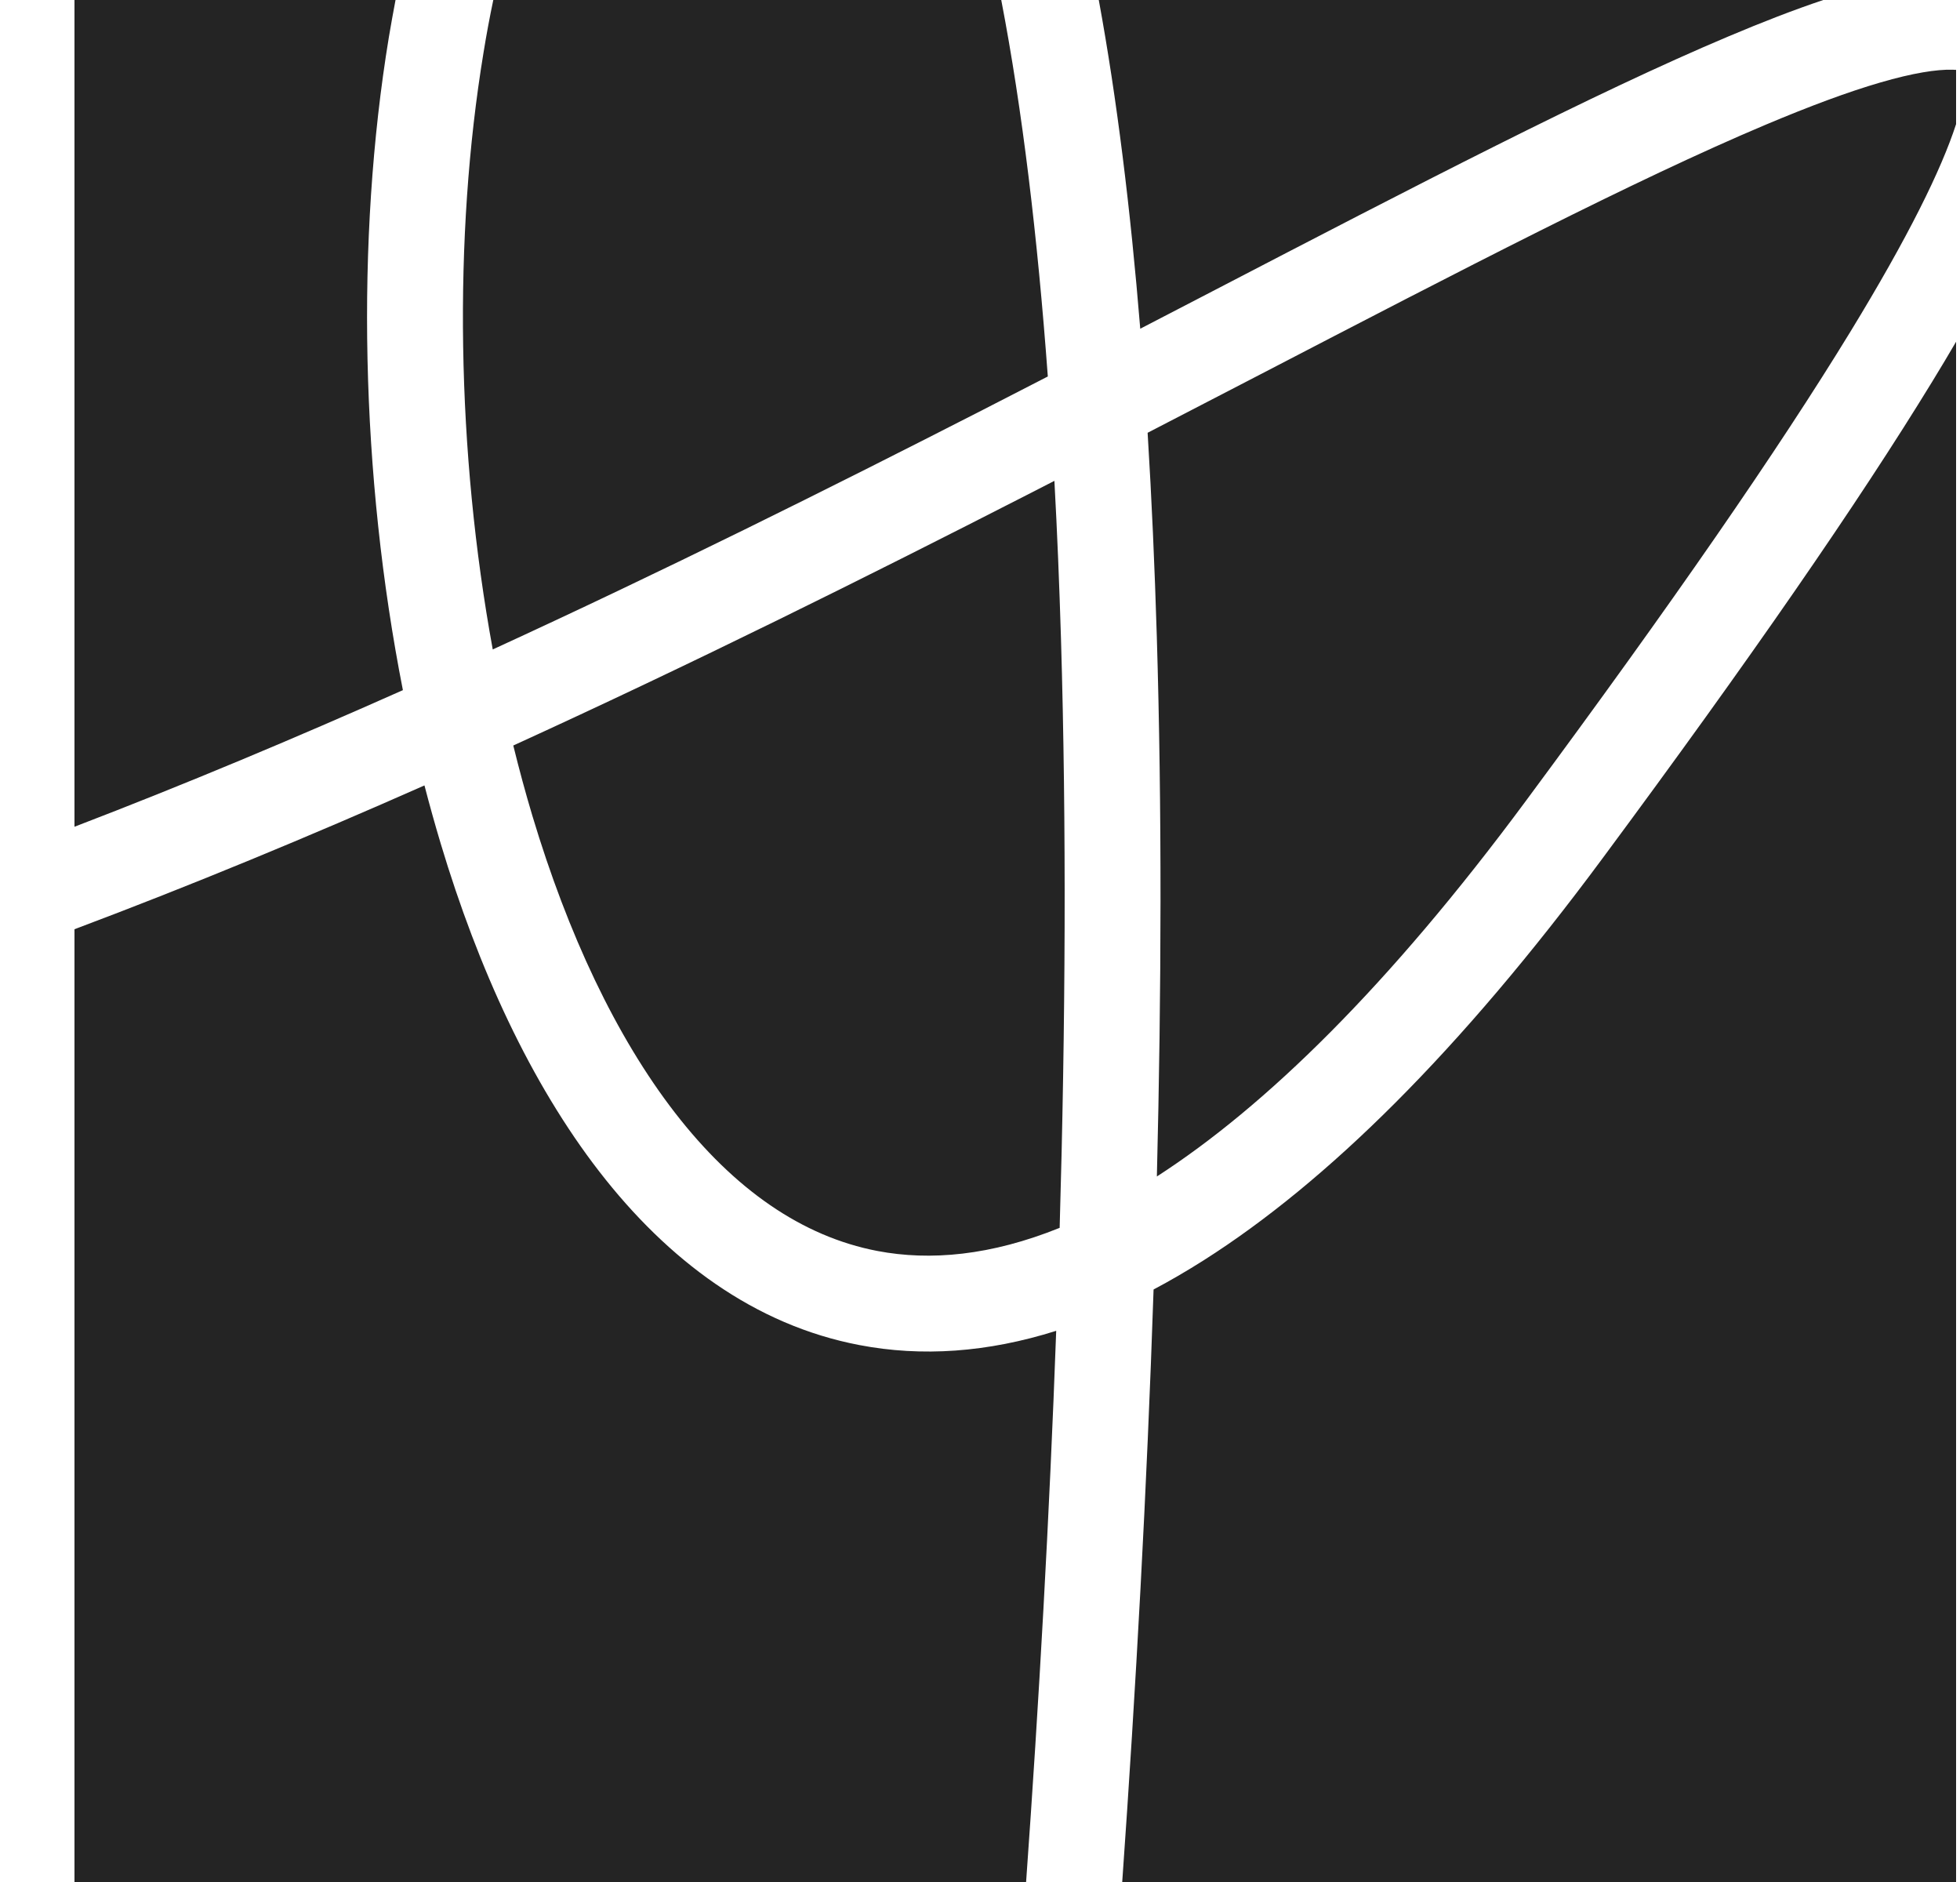 <?xml version="1.0" encoding="UTF-8"?> <svg xmlns="http://www.w3.org/2000/svg" width="25" height="24" viewBox="0 0 25 24" fill="none"> <path fill-rule="evenodd" clip-rule="evenodd" d="M12.771 0H6.292C6.246 0.219 6.204 0.444 6.167 0.673C5.779 3.027 5.824 5.766 6.285 8.282C8.457 7.285 10.563 6.236 12.538 5.226C12.816 5.083 13.092 4.942 13.365 4.801C13.234 3.019 13.04 1.396 12.771 0ZM14.015 0C14.247 1.261 14.42 2.673 14.544 4.192C14.853 4.032 15.157 3.874 15.458 3.718L15.458 3.718C18.057 2.368 20.329 1.188 22.045 0.465C22.478 0.282 22.883 0.125 23.256 0H14.015ZM24.95 0.891V1.583C24.762 2.163 24.34 3.022 23.602 4.23C22.686 5.729 21.328 7.695 19.46 10.217C17.709 12.582 16.137 14.112 14.756 15.003C14.815 12.636 14.821 10.306 14.755 8.11C14.728 7.225 14.69 6.359 14.638 5.519C15.126 5.267 15.602 5.02 16.067 4.779L16.069 4.778C18.648 3.439 20.853 2.294 22.52 1.591C23.085 1.353 23.574 1.171 23.984 1.052C24.402 0.93 24.703 0.884 24.902 0.889C24.919 0.889 24.936 0.89 24.95 0.891ZM24.95 4.358V24H14.314C14.488 21.543 14.629 18.984 14.714 16.444C14.926 16.332 15.14 16.207 15.356 16.07C16.923 15.075 18.618 13.408 20.442 10.944C22.319 8.411 23.701 6.412 24.645 4.868C24.752 4.693 24.854 4.523 24.95 4.358ZM13.088 24C13.252 21.712 13.386 19.337 13.472 16.971C12.595 17.248 11.756 17.305 10.963 17.153C9.623 16.898 8.519 16.07 7.644 14.94C6.771 13.812 6.1 12.354 5.621 10.757C5.548 10.513 5.479 10.266 5.414 10.016C3.945 10.666 2.451 11.286 0.95 11.85V24H13.088ZM0.95 10.543C2.357 10.004 3.759 9.415 5.139 8.801C4.6 6.064 4.534 3.06 4.96 0.474C4.987 0.315 5.015 0.157 5.045 0H0.95V10.543ZM13.094 6.314L13.449 6.132C13.485 6.787 13.512 7.459 13.533 8.147C13.604 10.53 13.591 13.077 13.516 15.658C12.636 16.013 11.864 16.081 11.192 15.953C10.228 15.769 9.362 15.162 8.61 14.191C7.857 13.218 7.243 11.91 6.791 10.405C6.703 10.111 6.622 9.812 6.547 9.507C8.832 8.464 11.04 7.365 13.094 6.314Z" fill="#242424"></path> </svg> 